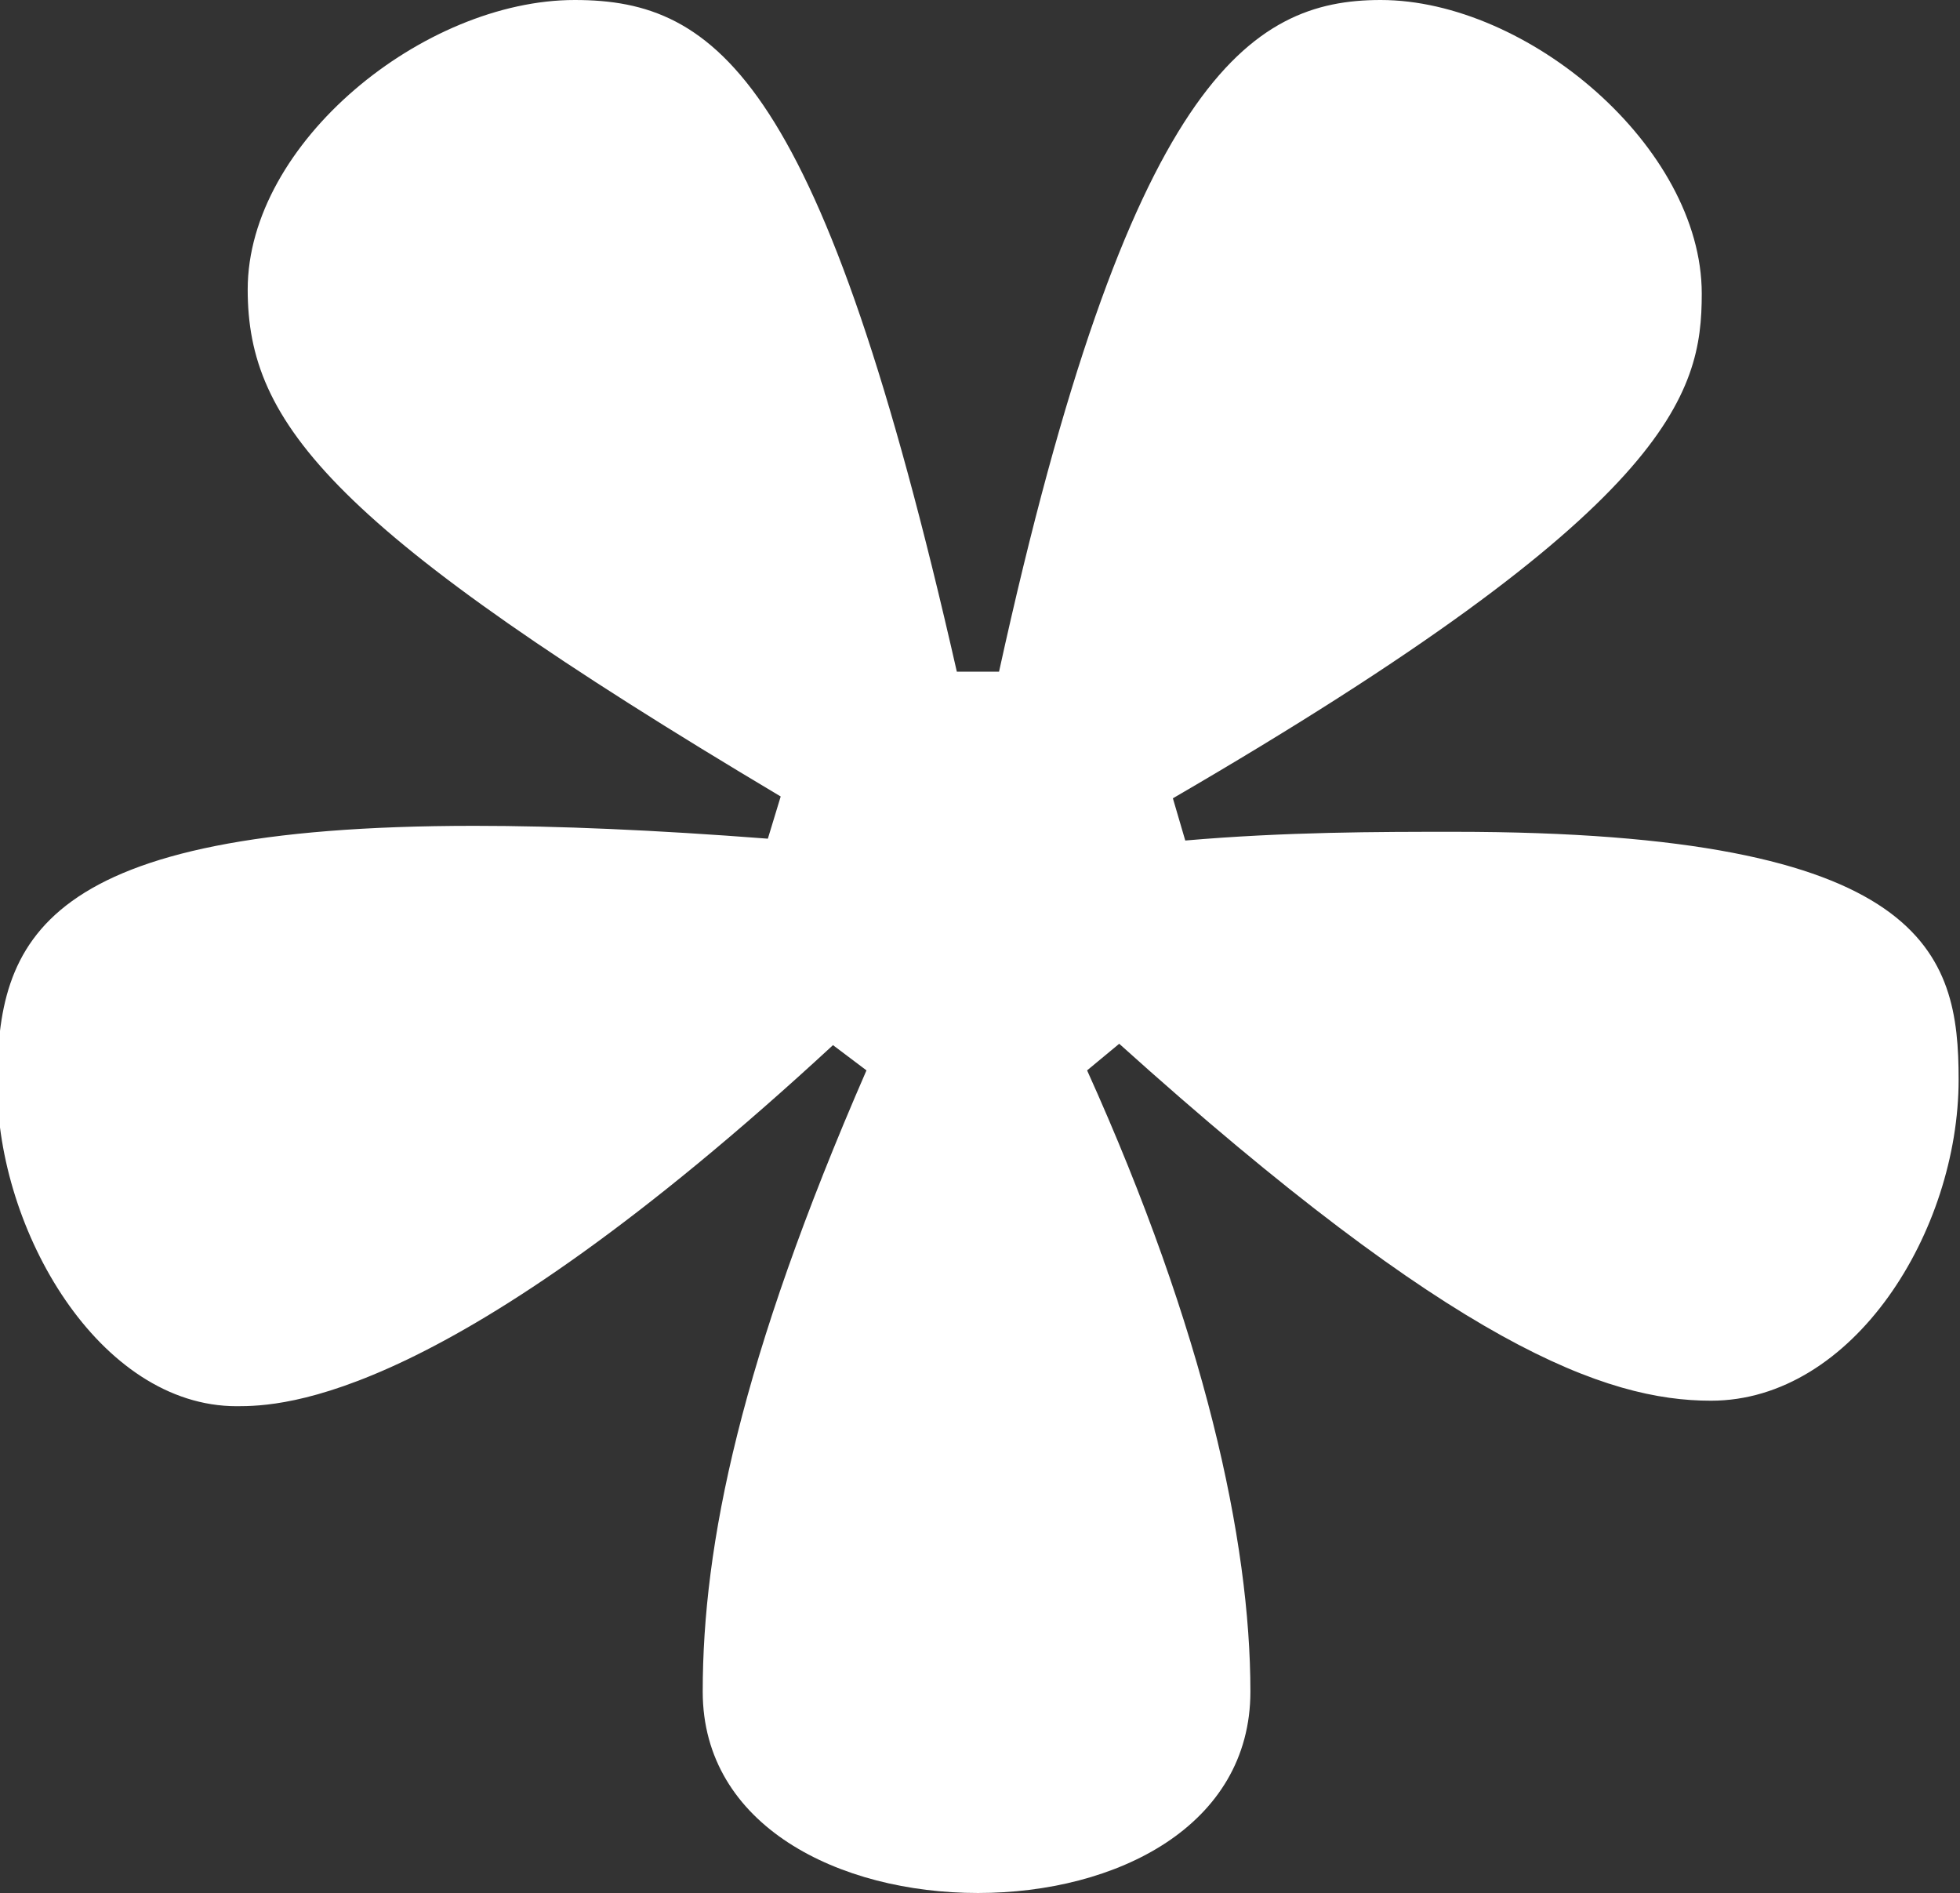 <svg id="Vrstva_1" data-name="Vrstva 1" xmlns="http://www.w3.org/2000/svg" viewBox="0 0 42.73 41.26"><rect x="0" y="0" width="42.73" height="41.26" fill="#333333" stroke="none"/><defs><style>.cls-1{fill:#fff;fill-rule:evenodd;}</style></defs><title>flower</title><path class="cls-1" d="M23.7,23.33c2.56,5.67,3.56,10.25,3.56,13.54,0,2.93-2.92,4.39-5.94,4.39s-6-1.46-6-4.39c0-3.2.82-7.23,3.57-13.54l-.73-.55c-8.42,7.78-12,7.87-13,7.87-3,0-5.22-3.84-5.22-7S.82,18,10.34,18c1.83,0,3.93.09,6.4.28l.28-.92C7.23,11.53,5.4,9.24,5.4,6.31,5.4,3.11,9.24,0,12.53,0c3.12,0,5.4,1.74,8.33,14.64h.92C24.61,1.74,27.26,0,30.1,0c3.2,0,7,3.2,7,6.4,0,2.2-.64,4.67-11.53,11l.27.92c2.2-.19,4.21-.19,5.86-.19,10.34,0,11,2.66,11,5.4,0,3.3-2.29,7-5.4,7-2.29,0-5.58-1.19-12.9-7.78Z"/></svg>